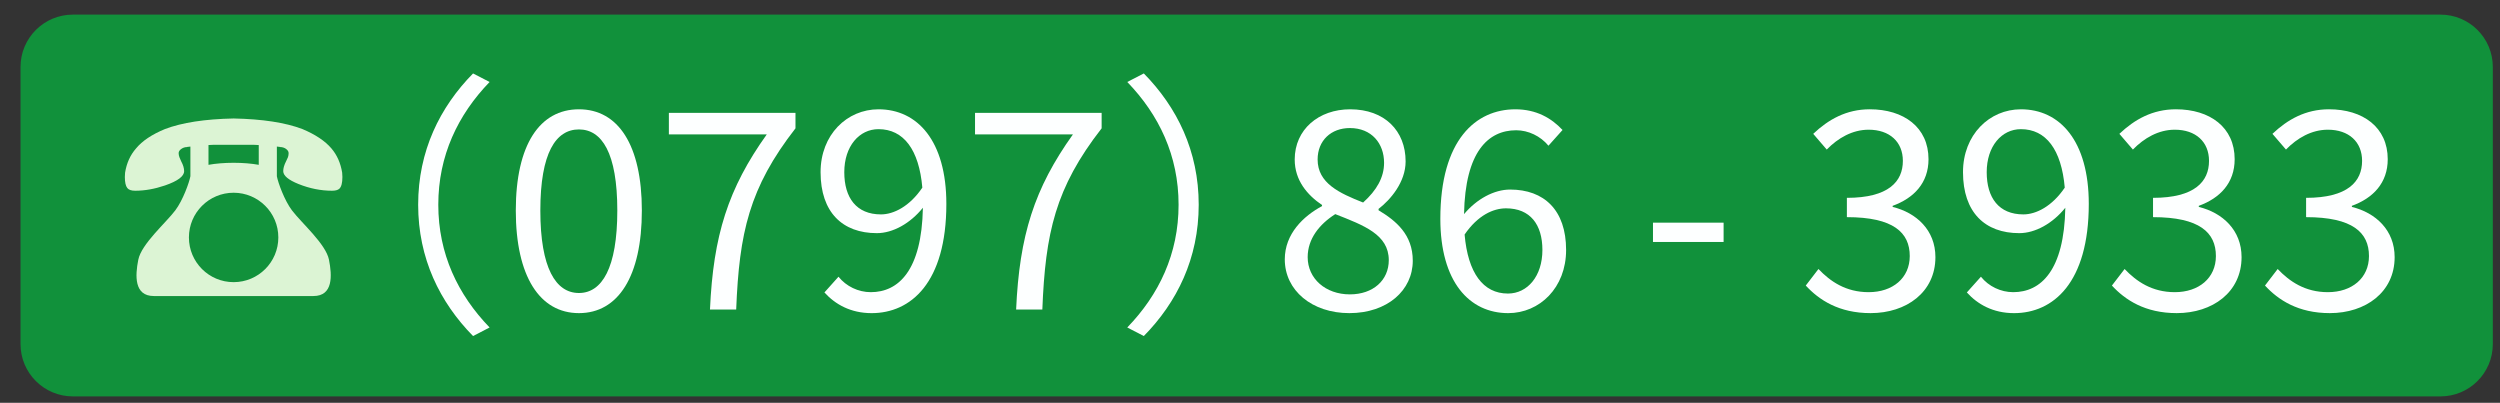 <?xml version="1.0" encoding="utf-8"?>
<!-- Generator: Adobe Illustrator 25.4.8, SVG Export Plug-In . SVG Version: 6.00 Build 0)  -->
<svg version="1.1" xmlns="http://www.w3.org/2000/svg" xmlns:xlink="http://www.w3.org/1999/xlink" x="0px" y="0px"
	 width="423.652px" height="68.261px" viewBox="0 0 423.652 68.261" style="enable-background:new 0 0 423.652 68.261;"
	 xml:space="preserve">
<rect x="0" y="0" width="423.652" height="68.261" fill="#333333" stroke="none"/>
<style type="text/css">
	.st0{display:none;}
	.st1{display:inline;}
	.st2{fill:#666564;}
	.st3{display:inline;fill:#93CDDF;}
	.st4{display:inline;fill:#3F5286;}
	.st5{fill:#FFFFFF;}
	.st6{fill:#353535;}
	.st7{fill:#070001;}
	.st8{fill:#F6D0D0;}
	.st9{fill:#040000;}
	.st10{fill:none;}
	.st11{fill:#81736B;}
	.st12{fill:#221714;}
	.st13{display:inline;fill:#3C5081;}
	.st14{fill:#3F5286;}
	.st15{fill:#93CDDF;}
	.st16{fill:#11913B;}
	.st17{fill:#FDFFFF;}
	.st18{fill:#DCF4D4;}
</style>
<g id="レイヤー_1" class="st0">
	<g class="st1">
		<g>
			<path class="st2" d="M-671.613,9.437h6.905v34.875c0,7.354,3.862,11.03,11.586,11.03c5.091,0,9.265-2.351,12.522-7.051
				c2.106-3.023,3.999-7.705,5.676-14.044l5.939,3.599c-1.989,7.041-4.379,12.308-7.168,15.799
				c-4.389,5.442-10.094,8.163-17.116,8.163c-7.334,0-12.503-2.263-15.507-6.788c-1.892-2.827-2.838-6.476-2.838-10.942
				L-671.613,9.437L-671.613,9.437z"/>
			<path class="st2" d="M-617.779,11.163h22.88l4.096,3.482c-1.931,6.769-3.531,11.859-4.798,15.272
				c4.856,0.819,9.333,2.146,13.429,3.979c0.234-2.516,0.351-4.983,0.351-7.402c0-1.287-0.04-2.798-0.117-4.534l6.408,0.673
				c-0.02,5.578-0.244,10.27-0.673,14.072c2.418,1.249,4.954,2.722,7.607,4.418l-2.516,6.232c-1.873-1.365-3.901-2.721-6.086-4.067
				c-1.502,5.794-3.901,10.299-7.197,13.518c-2.341,2.301-5.54,4.33-9.597,6.086l-3.657-4.916c4.779-2.048,8.31-4.661,10.591-7.841
				c1.794-2.535,3.121-5.852,3.979-9.947c-4.779-2.399-9.616-4.019-14.512-4.857c-3.179,8.7-6.369,15.293-9.567,19.778
				c-2.438,3.395-5.178,5.091-8.221,5.091c-2.945,0-5.228-1.404-6.846-4.213c-1.229-2.146-1.843-4.7-1.843-7.665
				c0-3.667,0.946-6.944,2.838-9.831c2.243-3.433,5.695-5.939,10.357-7.52c2.691-0.896,5.705-1.385,9.041-1.463
				c1.794-4.681,3.169-8.874,4.125-12.58h-20.071L-617.779,11.163L-617.779,11.163z M-603.94,35.097
				c-2.517,0.137-4.672,0.614-6.466,1.434c-2.809,1.248-4.876,3.159-6.203,5.734c-0.936,1.813-1.404,3.745-1.404,5.793
				c0,1.639,0.322,3.062,0.965,4.271c0.488,0.956,1.073,1.434,1.756,1.434C-612.562,53.763-608.778,47.541-603.94,35.097z"/>
			<path class="st2" d="M-534.95,8.296h6.583v8.689h17.086v5.501h-17.086v12.112c0.682,2.341,1.023,4.467,1.023,6.379
				c0,6.904-1.531,11.977-4.593,15.214c-3.316,3.511-8.338,5.958-15.067,7.344l-3.335-4.974c5.539-0.995,9.586-2.526,12.142-4.594
				c2.048-1.678,3.452-3.862,4.213-6.554c-2.087,2.282-4.584,3.423-7.49,3.423c-3.434,0-6.125-0.995-8.075-2.984
				c-2.205-2.242-3.306-5.296-3.306-9.157c0-3.395,1.072-6.251,3.218-8.573c2.301-2.496,5.344-3.744,9.128-3.744
				c2.028,0,3.881,0.487,5.559,1.463v-5.354h-28.877v-5.501h28.877V8.296z M-534.716,38.666v-1.083c0-1.15-0.273-2.194-0.819-3.13
				c-1.073-1.873-2.672-2.81-4.798-2.81c-1.131,0-2.175,0.322-3.13,0.966c-2.029,1.346-3.043,3.364-3.043,6.057
				c0,1.95,0.478,3.55,1.434,4.798c1.092,1.404,2.614,2.106,4.564,2.106c1.931,0,3.462-0.849,4.593-2.545
				C-535.116,41.796-534.716,40.344-534.716,38.666z M-520.321,15.845c-0.702-2.906-1.941-5.881-3.716-8.924l4.477-0.906
				c1.638,2.574,2.926,5.49,3.861,8.748L-520.321,15.845z M-512.363,15.494c-0.702-2.945-1.941-5.92-3.716-8.924l4.389-0.907
				c1.716,2.595,2.974,5.433,3.774,8.514L-512.363,15.494z"/>
			<path class="st2" d="M-480.97,16.752V6.98h6.524v9.772h22.47v40.727c0,2.302-0.624,3.91-1.872,4.827
				c-1.015,0.761-2.78,1.142-5.296,1.142c-4.312,0-7.87-0.107-10.68-0.322l-1.199-6.231c4.369,0.273,8.017,0.409,10.942,0.409
				c0.78,0,1.238-0.185,1.375-0.556c0.098-0.234,0.146-0.604,0.146-1.111V22.75h-15.916l-0.029,0.438
				c-0.098,1.58-0.293,3.199-0.585,4.856c5.793,4.74,10.961,10.085,15.506,16.033l-4.974,4.623c-3.238-4.7-7.305-9.587-12.2-14.658
				c-2.517,6.612-7.578,12.133-15.185,16.56l-3.862-5.149c4.545-2.613,7.899-5.402,10.064-8.367
				c2.848-3.901,4.418-8.68,4.711-14.336h-15.36v41.165h-6.583V16.752H-480.97z"/>
			<path class="st2" d="M-435.387,39.31c-2.067,5.286-4.642,9.987-7.724,14.103l-3.716-6.232
				c4.428-4.681,7.899-10.659,10.416-17.935c0.077-0.215,0.146-0.391,0.204-0.527h-9.859V23.16h10.679v-7.87
				c-2.945,0.468-5.461,0.819-7.548,1.053l-2.341-4.974c8.152-1.053,15.302-2.574,21.445-4.564l3.424,4.975
				c-2.536,0.761-5.491,1.531-8.865,2.311v9.07h8.982v5.559h-8.982v3.541c3.335,2.146,6.407,4.545,9.216,7.197l-3.511,5.208
				c-1.755-1.95-3.657-3.931-5.705-5.939v25.19h-6.115V39.31L-435.387,39.31z M-396.737,40.246l7.256-1.317l0.469,5.793
				l-7.725,1.463v17.73h-6.466v-16.53l-19.047,3.599l-1.023-5.939l20.07-3.628V6.979h6.466V40.246z M-410.342,38.666
				c-2.926-3.237-6.202-6.251-9.831-9.041l3.774-4.359c3.433,2.302,6.856,5.218,10.27,8.748L-410.342,38.666z M-409.318,25.061
				c-2.634-3.101-6.008-6.173-10.124-9.216l3.95-4.447c3.939,2.595,7.441,5.53,10.504,8.807L-409.318,25.061z"/>
			<path class="st2" d="M-343.254,16.079l4.564,3.774c-2.204,12.327-6.252,21.748-12.142,28.263
				c-5.364,5.93-13.439,10.513-24.226,13.751l-3.657-5.939c9.889-2.496,17.418-6.534,22.587-12.112
				c5.013-5.384,8.367-12.63,10.064-21.738h-19.72c-4.096,6.202-8.904,11.157-14.424,14.862l-4.799-4.856
				c4.486-2.887,8.144-6.027,10.972-9.421c3.199-3.862,5.695-8.515,7.49-13.956l6.349,1.726c-0.702,2.049-1.463,3.931-2.281,5.647
				h19.223L-343.254,16.079L-343.254,16.079z"/>
			<path class="st2" d="M-327.718,9.437h6.817v32.008h-6.817V9.437z M-297.67,8.823h6.816v20.919c0,7.354-0.595,12.825-1.784,16.414
				c-0.995,3.062-2.351,5.5-4.067,7.313c-3.569,3.844-9.304,6.681-17.203,8.515l-3.364-5.998c8.641-1.756,14.18-4.671,16.618-8.748
				c1.54-2.594,2.467-5.871,2.779-9.831c0.137-1.833,0.205-4.368,0.205-7.606V8.823z"/>
			<path class="st2" d="M-280.672,50.018h52.138v6.35h-52.138L-280.672,50.018L-280.672,50.018z M-274.733,16.518h40.259v6.291
				h-40.259L-274.733,16.518L-274.733,16.518z"/>
			<path class="st2" d="M-217.212,40.655c-1.404-6.008-3.306-11.557-5.705-16.647l5.56-2.721c2.477,5.071,4.495,10.767,6.056,17.086
				L-217.212,40.655z M-212.735,56.221c6.515-1.736,11.488-4.077,14.922-7.022c3.433-2.944,6.046-7.197,7.841-12.756
				c1.404-4.408,2.429-10.074,3.072-16.999l6.231,1.844c-1.17,9.147-2.799,16.16-4.886,21.036c-2.536,5.969-6.34,10.572-11.41,13.81
				c-3.219,2.067-7.335,3.9-12.347,5.5L-212.735,56.221z M-203.636,38.022c-1.093-4.779-2.887-10.309-5.384-16.59l5.764-2.398
				c2.243,4.935,4.115,10.522,5.618,16.765L-203.636,38.022z"/>
			<path class="st2" d="M-131.136,16.079l4.564,3.774c-2.204,12.327-6.252,21.748-12.142,28.263
				c-5.364,5.93-13.439,10.513-24.226,13.751l-3.657-5.939c9.889-2.496,17.418-6.534,22.587-12.112
				c5.013-5.384,8.367-12.63,10.064-21.738h-19.72c-4.096,6.202-8.904,11.157-14.424,14.862l-4.799-4.856
				c4.486-2.887,8.144-6.027,10.972-9.421c3.199-3.862,5.695-8.515,7.49-13.956l6.349,1.726c-0.702,2.049-1.463,3.931-2.281,5.647
				h19.223V16.079z"/>
		</g>
	</g>
	<circle class="st3" cx="-730.014" cy="34.658" r="36.624"/>
	<path class="st4" d="M-729.981,72.664c-20.936,0-37.969-17.033-37.969-37.968c0-20.936,17.033-37.968,37.969-37.968
		s37.969,17.032,37.969,37.968S-709.045,72.664-729.981,72.664z M-729.981-0.584c-19.453,0-35.279,15.826-35.279,35.279
		s15.826,35.28,35.279,35.28s35.279-15.826,35.279-35.28S-710.528-0.584-729.981-0.584z"/>
	<g class="st1">
		<g>
			<path class="st5" d="M-735.126,68.346c9.329,1.732,21.964-2.553,28.14-8.812c-3.106-3.346-8.659-9.758-9.004-10.673
				c-1.515-4.015-2.651-16.286-1.818-16.741c2.66-1.451,8.834-5.887,9.696-6.893c0.909-1.061,2.5-3.106,2.5-3.106l-0.53-5.606
				c-0.059-0.019-0.206-0.065-0.426-0.133c-0.237-0.072-0.558-0.169-0.945-0.286c-3.448-1.037-12.091-3.596-12.34-3.596
				c-0.303,0-1.439-1.591-3.333-2.651c-1.24-0.694-3.97-1.516-6.305-1.938c-0.314-0.501-0.68-0.947-1.098-1.232
				c-1.579-1.075-3.872-2.076-5.308-0.231c-0.67,0.861-0.977,1.596-0.931,2.392c-1.577,0.595-3.133,1.328-4.033,2.002
				c-0.949-0.615-2.292-1.329-3.386-1.294c-1.909,0.06-4.352,0.599-4.429,2.936c-0.066,2.019,0.612,2.964,2.719,3.802
				c-0.231,0.412-0.426,0.84-0.56,1.291c-0.833,2.803-2.348,9.62-3.106,11.514c-0.591,1.478-5.692,14.704-9.644,23.187
				C-752.084,61.311-747.492,66.05-735.126,68.346z"/>
		</g>
		<g>
			<path class="st6" d="M-706.797,59.98c-5.887-6.347-9.323-10.269-9.596-10.992c-0.822-2.179-1.475-6.493-1.813-9.803
				c-0.706-6.936-0.046-7.296,0.171-7.414c2.624-1.431,8.78-5.863,9.587-6.805c0.766-0.894,2.039-2.516,2.394-2.971l-0.492-5.197
				c-0.052-0.016-0.112-0.034-0.178-0.055c-0.236-0.072-0.557-0.169-0.943-0.285c-4.006-1.205-11.704-3.477-12.26-3.581
				c-0.259-0.016-0.479-0.231-0.941-0.682c-0.565-0.552-1.42-1.385-2.549-2.018c-1.166-0.653-3.825-1.468-6.185-1.895
				c-0.107-0.019-0.201-0.083-0.259-0.175c-0.324-0.516-0.656-0.892-0.988-1.118c-1.5-1.02-3.547-1.904-4.785-0.313
				c-0.635,0.815-0.889,1.453-0.85,2.132c0.01,0.169-0.091,0.325-0.25,0.385c-1.709,0.645-3.145,1.356-3.938,1.95
				c-0.13,0.097-0.307,0.103-0.443,0.015c-0.893-0.58-2.173-1.261-3.163-1.232c-1.813,0.057-3.988,0.547-4.054,2.561
				c-0.06,1.85,0.518,2.651,2.475,3.43c0.104,0.041,0.184,0.125,0.222,0.23c0.037,0.105,0.027,0.221-0.027,0.319
				c-0.238,0.424-0.41,0.821-0.526,1.212c-0.335,1.127-0.778,2.897-1.248,4.771c-0.693,2.766-1.409,5.626-1.87,6.777
				c-0.071,0.178-0.215,0.545-0.421,1.069c-1.537,3.922-5.701,14.945-9.173,22.428l-0.484-0.817
				c3.47-7.448,7.388-17.944,8.936-21.894c0.206-0.526,0.351-0.896,0.423-1.074c0.441-1.103,1.151-3.937,1.837-6.677
				c0.471-1.882,0.917-3.66,1.257-4.803c0.097-0.325,0.226-0.651,0.392-0.987c-1.954-0.869-2.633-1.958-2.566-4.008
				c0.067-2.039,1.772-3.215,4.803-3.31c1.112-0.033,2.415,0.611,3.386,1.215c0.83-0.569,2.134-1.211,3.656-1.801
				c0.027-0.766,0.348-1.508,1.015-2.365c1.254-1.61,3.324-1.557,5.831,0.149c0.387,0.263,0.761,0.667,1.115,1.201
				c2.426,0.454,5.036,1.266,6.259,1.951c1.219,0.682,2.117,1.559,2.712,2.139c0.204,0.199,0.435,0.424,0.522,0.477
				c1.177,0.245,12.245,3.564,12.361,3.599c0.387,0.116,0.709,0.214,0.946,0.286c0.226,0.069,0.376,0.116,0.436,0.136
				c0.145,0.049,0.248,0.178,0.263,0.331l0.53,5.606c0.009,0.098-0.019,0.196-0.08,0.274c-0.016,0.021-1.607,2.065-2.511,3.12
				c-0.927,1.081-7.163,5.525-9.747,6.95c-0.492,1.084,0.377,12.158,1.938,16.295c0.176,0.466,2.732,3.514,9.379,10.674
				L-706.797,59.98z M-719.794,12.123L-719.794,12.123L-719.794,12.123z M-719.893,12.104c0.014,0,0.042,0.004,0.083,0.013
				C-719.827,12.111-719.855,12.104-719.893,12.104z"/>
		</g>
		<g>
			<g>
				<path class="st7" d="M-719.072,11.32c-0.182-0.045-3.322-0.604-5.856,0.316c-0.662,0.215-4.212,1.534-4.24,1.597
					s-0.034,0.218-0.034,0.218s0.027,0.839,0.075,0.915c0.048,0.076,0.146,0.128,0.146,0.128s0.498,0.105,0.672,0.465
					c0.173,0.359,0.873,3.387,1.506,3.787c0.469,0.443,1.311,1.494,4.483,0.208c0.822-0.276,2.169-1.009,2.893-2.576
					c0.164-0.439,0.651-1.842,0.798-2.971c0.087-0.389,0.143-0.994,0.505-1.096l0.511-0.192l-0.063-1.234
					C-717.676,10.882-718.89,11.365-719.072,11.32z"/>
				<path class="st5" d="M-720.096,12.402c0,0-0.503-0.686-3.673,0.037c-0.433,0.131-2.814,0.618-2.989,2.353
					c-0.022,0.406,0.105,3.116,1.313,3.397c0.59,0.438,3.225,0.25,4.742-1.399c0.209-0.286,0.846-1.028,1.042-2.579
					c0,0,0.257-0.938-0.184-1.545L-720.096,12.402z"/>
			</g>
		</g>
		<path class="st8" d="M-743.125,14.714c0,0.511-0.631,0.446-1.42-0.154c-0.801-0.609-1.458-1.535-1.458-2.06
			s0.658-0.439,1.458,0.183C-743.757,13.297-743.125,14.202-743.125,14.714z"/>
		<path class="st9" d="M-711.009,18.053c0,0,1.288,1.666,1.666,1.969c0.379,0.303,1.742,0.152,1.742,0.152l1.666-1.212l-0.227-2.46
			l-1.818-0.542L-711.009,18.053z"/>
		<g>
			<path class="st7" d="M-717.17,41.483c0.288,0.313,0.552,0.854,0.755,1.525c0.352,1.17,0.024,2.031-0.05,2.475
				c-0.065,0.394-1.172,4.033-2.177,7.252c-2.516-0.13-4.67,1.794-4.816,4.314c-0.147,2.529,1.784,4.699,4.313,4.847
				s4.699-1.784,4.847-4.313c0.101-1.729-0.771-3.289-2.14-4.151c1.354-4.378,2.287-7.819,2.325-7.989
				c0.07-0.319,0.225-1.404-0.153-2.92c-0.66-2.649-3.194-4.283-3.258-4.295C-717.524,38.394-717.254,40.895-717.17,41.483z
				 M-719.1,61.129c-2.103-0.122-3.713-1.933-3.591-4.035c0.118-2.027,1.805-3.592,3.81-3.593c-0.068,0.215-0.134,0.428-0.2,0.635
				l-0.041-0.004c-1.27,0.091-2.423,0.93-2.847,2.212c-0.561,1.695,0.361,3.531,2.057,4.092c1.695,0.561,3.531-0.361,4.092-2.057
				c0.432-1.306-0.016-2.694-1.019-3.52l-0.037-0.023c0.068-0.214,0.134-0.426,0.2-0.636c1.04,0.737,1.692,1.974,1.612,3.338
				C-715.187,59.64-716.997,61.251-719.1,61.129z"/>
			<g>
				<path class="st10" d="M-720.951,56.681c-0.375,1.134,0.242,2.362,1.376,2.737c1.134,0.375,2.362-0.242,2.737-1.376
					c0.375-1.134-0.242-2.362-1.376-2.737C-719.348,54.93-720.576,55.547-720.951,56.681z"/>
				<path class="st5" d="M-716.838,58.043c-0.375,1.134-1.603,1.751-2.737,1.376c-1.134-0.375-1.751-1.603-1.376-2.737
					s1.603-1.751,2.737-1.376C-717.08,55.681-716.463,56.909-716.838,58.043z"/>
			</g>
		</g>
		<g>
			<g>
				<g>
					<path class="st11" d="M-735.753,64.213c-0.032,0.023-0.061,0.047-0.087,0.073c-0.305,0.305-0.6,0.6-0.881,0.885
						c-0.1,0.102-0.16,0.32-0.136,0.379c0.113,0.249,0.379,0.417,0.709,0.44c0.061,0.003,0.198-0.042,0.328-0.135l0,0
						c0.058-0.041,0.096-0.079,0.112-0.101c0.229-0.312,0.468-0.642,0.715-0.985c0.16-0.221,0.148-0.54-0.023-0.658
						C-735.196,64.003-735.525,64.049-735.753,64.213z"/>
					<path class="st12" d="M-734.646,63.542c-0.157-0.095-0.346-0.144-0.546-0.151c-0.321-0.011-0.67,0.089-0.954,0.292
						c-0.064,0.046-0.123,0.096-0.176,0.149c-0.306,0.306-0.602,0.603-0.885,0.89c-0.251,0.256-0.43,0.748-0.279,1.105
						c0.215,0.475,0.688,0.783,1.271,0.825c0.347,0.019,0.667-0.181,0.788-0.267l0,0c0.111-0.079,0.204-0.168,0.27-0.257
						c0.231-0.315,0.471-0.646,0.719-0.991c0.269-0.372,0.308-0.84,0.14-1.199c-0.07-0.149-0.175-0.28-0.315-0.376L-734.646,63.542z
						 M-734.993,64.77c-0.247,0.343-0.486,0.673-0.715,0.985c-0.016,0.022-0.054,0.06-0.112,0.101l0,0
						c-0.13,0.093-0.267,0.138-0.328,0.135c-0.33-0.024-0.596-0.191-0.709-0.44c-0.025-0.059,0.036-0.277,0.136-0.379
						c0.281-0.285,0.576-0.58,0.881-0.885c0.026-0.026,0.055-0.05,0.087-0.073c0.229-0.163,0.557-0.21,0.737-0.101
						C-734.844,64.229-734.833,64.549-734.993,64.77z"/>
					<path class="st11" d="M-730.429,60.675c-0.362,0.175-0.739,0.359-1.127,0.55c-0.034,0.016-0.066,0.036-0.098,0.059
						c-0.229,0.163-0.375,0.456-0.326,0.653c0.063,0.201,0.369,0.31,0.631,0.229c0.409-0.126,0.802-0.247,1.176-0.366
						c0.025-0.008,0.074-0.032,0.131-0.073c0.13-0.093,0.216-0.207,0.233-0.271c0.077-0.31-0.003-0.61-0.217-0.798
						C-730.069,60.623-730.299,60.612-730.429,60.675z"/>
					<path class="st12" d="M-729.564,60.155c-0.293-0.245-0.826-0.229-1.151-0.073c-0.364,0.176-0.743,0.361-1.133,0.553
						c-0.068,0.033-0.135,0.074-0.199,0.119c-0.284,0.203-0.488,0.498-0.576,0.802c-0.055,0.189-0.065,0.381-0.022,0.557
						c0.003,0.014,0.007,0.027,0.011,0.041c0.05,0.158,0.143,0.295,0.265,0.405c0.295,0.267,0.761,0.375,1.205,0.238
						c0.411-0.126,0.806-0.248,1.183-0.368c0.106-0.034,0.22-0.094,0.331-0.173c0.121-0.087,0.413-0.324,0.503-0.66
						C-729.01,61.045-729.163,60.508-729.564,60.155z M-729.809,61.456c-0.017,0.064-0.103,0.178-0.233,0.271
						c-0.058,0.041-0.106,0.065-0.131,0.073c-0.374,0.118-0.767,0.24-1.176,0.366c-0.262,0.081-0.568-0.028-0.631-0.229
						c-0.049-0.197,0.098-0.49,0.326-0.653c0.032-0.023,0.065-0.042,0.098-0.059c0.389-0.191,0.766-0.376,1.127-0.55
						c0.13-0.063,0.361-0.052,0.404-0.016C-729.812,60.846-729.732,61.147-729.809,61.456z"/>
				</g>
				<g>
					<path class="st11" d="M-732.634,62.154c-0.004-0.014-0.008-0.028-0.011-0.041c-0.043-0.176-0.033-0.368,0.022-0.557
						c-0.076,0.014-0.15,0.028-0.223,0.041c-0.185,0.034-0.358,0.067-0.527,0.093c0.138-0.915-0.001-2.09-0.587-4.068
						c-0.764-2.582-2.4-7.387-4.954-11.371c-0.194,0.332-0.537,0.541-0.914,0.568c2.489,3.881,4.091,8.59,4.84,11.122
						c0.581,1.964,0.685,3.006,0.529,3.788c-0.806-0.095-1.784-0.512-3.508-1.659c-2.203-1.466-6.216-4.372-9.202-7.849
						c-0.091,0.191-0.234,0.36-0.427,0.481c-0.138,0.086-0.286,0.137-0.437,0.16c3.069,3.586,7.187,6.57,9.442,8.071
						c1.736,1.156,2.832,1.646,3.761,1.799c-0.077,0.15-0.162,0.302-0.252,0.464c-0.036,0.064-0.072,0.129-0.109,0.196
						c0.2,0.007,0.389,0.056,0.546,0.151l0.032,0.02c0.14,0.096,0.245,0.227,0.315,0.376c0.051-0.094,0.102-0.186,0.151-0.274
						c0.175-0.314,0.33-0.604,0.458-0.898c0.324-0.029,0.653-0.084,1.01-0.151c0.1-0.019,0.204-0.038,0.31-0.057
						C-732.491,62.449-732.584,62.313-732.634,62.154z"/>
				</g>
			</g>
			<path class="st7" d="M-741.008,42.805c-2.48-2.096-4.98-2.683-7.155-1.717c-1.48-1.945-2.988-4.005-3.24-4.487
				c-0.082-0.271-0.186-0.459-0.272-0.612c-0.126-0.226-0.299-0.536-0.463-1.814c-0.164-1.274,0.525-2.207,1.038-2.493l0.995-2.531
				c-1.048-0.065-2.348,0.541-2.802,0.941c-0.245,0.217-1.866,1.671-1.517,4.378c0.204,1.587,0.465,2.155,0.736,2.642
				c0.062,0.112,0.072,0.132,0.081,0.165c0.056,0.208,0.201,0.743,3.57,5.157c-3.088,3.481,0.675,9.616,0.85,9.896
				c0.243,0.39,0.681,0.584,1.109,0.535c0.165-0.019,0.327-0.074,0.477-0.167c0.54-0.336,0.705-1.046,0.37-1.587
				c-0.035-0.056-3.385-5.633-0.583-7.586c0.748-0.522,1.545-0.69,2.433-0.513c2.115,0.421,4.065,2.654,4.423,3.146
				c0.201,0.315,0.455,0.576,0.837,0.646c0.514,0.094,1.03-0.17,1.253-0.642C-738.698,45.803-738.345,45.056-741.008,42.805z"/>
		</g>
		<g>
			<path class="st7" d="M-712.003,8.311c0,0-0.014-0.12-0.029-0.158c-0.015-0.039-1.584,0.129-1.897,0.189
				c-1.284,0.158-3.004,2.103-3.104,2.228c-0.1,0.126-0.506,0.243-0.506,0.243l-0.138,0.069l0.063,1.234l0.224-0.081
				c0.222-0.081,0.317,0.261,0.405,0.586c0.02,0.101,0.04,0.191,0.063,0.293c0.135,0.039,0.38,0.11,0.687,0.199
				c-0.039-0.216-0.165-1.017-0.01-1.656h0.001c0,0,0.313-1.331,1.909-1.738c0.204-0.052,1.194-0.465,1.392,0.822
				c0.038,0.306,0.186,2.501-0.276,3.231c-0.022,0.063-0.05,0.126-0.087,0.2c0.213,0.063,0.391,0.114,0.516,0.153
				c0.114-0.277,0.174-0.52,0.225-0.703c0.227-0.592,0.281-3.266,0.323-3.614c0.042-0.347,0.229-0.607,0.229-0.607
				s0.034-0.075,0.047-0.151C-711.952,8.974-712.003,8.311-712.003,8.311z"/>
			<path class="st5" d="M-713.219,13.772c0.462-0.731,0.314-2.926,0.276-3.231c-0.197-1.287-1.188-0.874-1.392-0.822
				c-1.597,0.408-1.909,1.738-1.909,1.738h-0.001c-0.156,0.638-0.029,1.44,0.01,1.656c0.833,0.243,2.129,0.621,2.929,0.859
				C-713.269,13.898-713.241,13.835-713.219,13.772z"/>
			<path class="st7" d="M-716.235,13.113c-0.307-0.089-0.552-0.16-0.687-0.199c0,0,0,0,0,0.001L-716.235,13.113
				C-716.235,13.112-716.235,13.114-716.235,13.113z"/>
			<path class="st7" d="M-713.306,13.972l0.516,0.153c0.001-0.001-0.001,0.001,0,0C-712.915,14.086-713.093,14.035-713.306,13.972
				C-713.307,13.974-713.305,13.97-713.306,13.972z"/>
		</g>
	</g>
	<path class="st13" d="M-729.981,69.141c-18.993,0-34.445-15.452-34.445-34.445S-748.974,0.25-729.981,0.25
		s34.445,15.452,34.445,34.445S-710.988,69.141-729.981,69.141z M-729.981,1.019c-18.57,0-33.677,15.107-33.677,33.677
		s15.107,33.677,33.677,33.677s33.677-15.107,33.677-33.677S-711.411,1.019-729.981,1.019z"/>
	<path class="st3" d="M407.652,65.609H17.13c-7.564,0-13.696-6.132-13.696-13.696V17.479c0-7.564,6.132-13.696,13.696-13.696
		h390.522c7.564,0,13.696,6.132,13.696,13.696v34.435C421.348,59.477,415.216,65.609,407.652,65.609z"/>
	<g class="st1">
		<path class="st14" d="M108.186,35.207c0,9.373-3.739,17.171-13.135,17.171c-8.794,0-13.132-7.449-13.132-16.858
			c0-9.413,4.399-16.888,13.228-16.888C103.853,18.632,108.186,26.143,108.186,35.207z M87.467,35.478
			c0,5.838,1.846,12.472,7.628,12.472c5.962,0,7.567-6.114,7.567-12.721c0-5.77-1.632-12.189-7.493-12.189
			C89.644,23.039,87.467,28.359,87.467,35.478z"/>
		<path class="st14" d="M135.551,19.304v4.259c-5.923,7.536-11.103,18.198-13.259,28.143h-5.83
			c1.776-9.666,7.804-21.3,13.358-27.925h-18.346v-4.477L135.551,19.304z"/>
		<path class="st14" d="M144.892,44.039c0.912,2.375,2.675,4.111,6.402,4.111c6.293,0,7.453-6.472,7.75-12.032
			c-1.566,2.374-4.307,3.945-8.588,3.945c-7.253,0-11.386-4.451-11.386-10.228c0-6.394,4.669-11.15,12.306-11.15
			c8.37,0,13.019,5.351,13.019,15.344c0,9.37-2.851,18.298-13.18,18.298c-7.842,0-10.879-4.552-11.708-8.288H144.892z
			 M144.59,29.516c0,3.85,2.602,6.35,6.926,6.35c4.281,0,6.9-2.378,6.9-5.756c0-2.963-1.567-7.14-7.14-7.14
			C146.808,22.97,144.59,25.92,144.59,29.516z"/>
		<path class="st14" d="M188.927,26.636c-0.738-1.942-2.388-3.811-6.062-3.811c-5.678,0-7.633,4.923-7.847,11.243
			c1.624-2.335,4.447-4.348,9.169-4.348c6.655,0,11.133,4.242,11.133,10.644c0,7.541-5.354,11.987-12.646,11.987
			c-8.17,0-13.105-5.66-13.105-16.465c0-8.339,3.247-17.255,13.567-17.255c7.302,0,10.443,4.298,11.041,8.003h-5.25V26.636z
			 M189.864,40.749c0-3.88-2.217-6.786-7.017-6.786c-4.849,0-7.394,3.141-7.394,6.406c0,2.3,1.462,7.659,7.267,7.659
			C187.216,48.028,189.864,45.182,189.864,40.749z"/>
		<path class="st14" d="M215.548,37.139v4.569h-15.496v-4.569H215.548z"/>
		<path class="st14" d="M220.394,51.707v-0.258c0-5.664,3.282-10.421,11.106-15.229c5.817-3.557,7.424-4.713,7.424-7.956
			c0-2.614-1.663-5.299-6.232-5.299c-3.937,0-6.123,2.248-6.795,6.285h-5.224c0.48-6.184,4.958-10.618,12.176-10.618
			c7.458,0,11.486,4.337,11.486,9.583c0,5.337-2.798,7.37-8.964,11.049c-4.569,2.744-7.707,5.324-8.589,8.017h18.953l-0.746,4.425
			L220.394,51.707L220.394,51.707z"/>
		<path class="st14" d="M255.147,44.039c0.912,2.375,2.675,4.111,6.402,4.111c6.293,0,7.453-6.472,7.75-12.032
			c-1.566,2.374-4.307,3.945-8.588,3.945c-7.253,0-11.386-4.451-11.386-10.228c0-6.394,4.669-11.15,12.306-11.15
			c8.37,0,13.019,5.351,13.019,15.344c0,9.37-2.851,18.298-13.18,18.298c-7.842,0-10.879-4.552-11.708-8.288H255.147z
			 M254.846,29.516c0,3.85,2.602,6.35,6.926,6.35c4.281,0,6.9-2.378,6.9-5.756c0-2.963-1.567-7.14-7.14-7.14
			C257.063,22.97,254.846,25.92,254.846,29.516z"/>
		<path class="st14" d="M295.42,37.139v4.569h-15.496v-4.569H295.42z"/>
		<path class="st14" d="M301.152,27.552c0.576-3.792,3.604-8.919,11.996-8.919c8.013,0,11.451,4.325,11.451,8.797
			c0,4.329-3.051,6.045-4.87,6.577v0.096c2.365,0.633,6.249,2.797,6.249,8.121c0,5.948-4.587,10.155-12.791,10.155
			c-8.4,0-12.066-4.626-12.887-9.57h5.407c0.789,3.13,3.343,5.242,7.725,5.242c3.967,0,6.995-1.816,6.995-5.983
			c0-3.501-2.383-5.539-7.274-5.539h-2.579v-4.411h2.046c4.893,0,6.429-1.628,6.429-4.421c0-2.522-1.754-4.774-6.058-4.774
			c-4.299,0-5.927,2.173-6.555,4.63h-5.284V27.552z"/>
		<path class="st14" d="M337.523,51.707V25.758c-1.824,1.223-5.63,2.488-7.205,2.671v-4.128c3.753-1.021,6.912-3.269,8.505-4.997
			h3.989v32.402L337.523,51.707L337.523,51.707z"/>
		<path class="st14" d="M376.265,35.207c0,9.373-3.739,17.171-13.135,17.171c-8.794,0-13.132-7.449-13.132-16.858
			c0-9.413,4.399-16.888,13.228-16.888C371.932,18.632,376.265,26.143,376.265,35.207z M355.545,35.478
			c0,5.838,1.846,12.472,7.628,12.472c5.962,0,7.567-6.114,7.567-12.721c0-5.77-1.632-12.189-7.493-12.189
			C357.723,23.039,355.545,28.359,355.545,35.478z"/>
		<path class="st14" d="M407.704,35.207c0,9.373-3.739,17.171-13.135,17.171c-8.794,0-13.132-7.449-13.132-16.858
			c0-9.413,4.399-16.888,13.228-16.888C403.371,18.632,407.704,26.143,407.704,35.207z M386.984,35.478
			c0,5.838,1.846,12.472,7.628,12.472c5.962,0,7.567-6.114,7.567-12.721c0-5.77-1.632-12.189-7.493-12.189
			C389.162,23.039,386.984,28.359,386.984,35.478z"/>
	</g>
	<g>
		<g class="st1">
			<path class="st14" d="M61.627,54.034c0,2.12-1.735,3.855-3.855,3.855H22.785c-2.12,0-3.855-1.735-3.855-3.855V20.78
				c0-2.12,1.735-3.855,3.855-3.855h34.987c2.12,0,3.855,1.735,3.855,3.855V54.034z"/>
		</g>
		<g class="st1">
			<path class="st15" d="M25.651,52.97c-1.657,0-3.005-1.348-3.005-3.004V15.661c0-1.657,1.348-3.005,3.005-3.005h5.263
				c1.657,0,3.005,1.348,3.005,3.005v34.306c0,1.656-1.348,3.004-3.005,3.004L25.651,52.97L25.651,52.97z"/>
			<g>
				<path class="st14" d="M30.914,13.475c1.202,0,2.185,0.983,2.185,2.185v34.305c0,1.202-0.983,2.185-2.185,2.185h-5.263
					c-1.202,0-2.185-0.983-2.185-2.185V15.661c0-1.202,0.983-2.185,2.185-2.185h5.263 M30.914,11.836h-5.263
					c-2.109,0-3.824,1.716-3.824,3.824v34.305c0,2.109,1.716,3.824,3.824,3.824h5.263c2.109,0,3.824-1.716,3.824-3.824V15.661
					C34.738,13.552,33.023,11.836,30.914,11.836L30.914,11.836z"/>
			</g>
		</g>
		<g class="st1">
			<path class="st15" d="M56.322,29.07c0,0.601-0.492,1.093-1.093,1.093H40.095c-0.601,0-1.093-0.492-1.093-1.093v-7.177
				c0-0.601,0.492-1.093,1.093-1.093h15.134c0.601,0,1.093,0.492,1.093,1.093V29.07z"/>
		</g>
		<path class="st3" d="M43.384,35.004c0,1.21-0.981,2.191-2.191,2.191s-2.191-0.981-2.191-2.191c0-1.21,0.981-2.191,2.191-2.191
			S43.384,33.794,43.384,35.004z"/>
		<path class="st3" d="M49.853,35.004c0,1.21-0.981,2.191-2.191,2.191s-2.191-0.981-2.191-2.191c0-1.21,0.981-2.191,2.191-2.191
			S49.853,33.794,49.853,35.004z"/>
		<path class="st3" d="M56.322,35.004c0,1.21-0.981,2.191-2.191,2.191c-1.21,0-2.191-0.981-2.191-2.191
			c0-1.21,0.981-2.191,2.191-2.191C55.341,32.813,56.322,33.794,56.322,35.004z"/>
		<path class="st3" d="M43.384,42.037c0,1.21-0.981,2.191-2.191,2.191s-2.191-0.981-2.191-2.191c0-1.21,0.981-2.191,2.191-2.191
			S43.384,40.827,43.384,42.037z"/>
		<path class="st3" d="M49.853,42.037c0,1.21-0.981,2.191-2.191,2.191s-2.191-0.981-2.191-2.191c0-1.21,0.981-2.191,2.191-2.191
			S49.853,40.827,49.853,42.037z"/>
		<path class="st3" d="M56.322,42.037c0,1.21-0.981,2.191-2.191,2.191c-1.21,0-2.191-0.981-2.191-2.191
			c0-1.21,0.981-2.191,2.191-2.191C55.341,39.846,56.322,40.827,56.322,42.037z"/>
		<path class="st3" d="M43.384,49.07c0,1.21-0.981,2.191-2.191,2.191s-2.191-0.981-2.191-2.191c0-1.21,0.981-2.191,2.191-2.191
			S43.384,47.86,43.384,49.07z"/>
		<circle class="st3" cx="47.662" cy="49.07" r="2.191"/>
		<path class="st3" d="M56.322,49.07c0,1.21-0.981,2.191-2.191,2.191c-1.21,0-2.191-0.981-2.191-2.191
			c0-1.21,0.981-2.191,2.191-2.191C55.341,46.879,56.322,47.86,56.322,49.07z"/>
	</g>
	<g class="st1">
		
			<ellipse transform="matrix(0.035 -0.999 0.999 0.035 4.369 73.232)" class="st14" cx="40.124" cy="34.352" rx="22.999" ry="22.998"/>
		<path class="st15" d="M50.836,43.154c-0.818-1.32-1.735-2.406-2.781-2.955s-2.21-0.569-3.499,0.23
			c-0.934,0.578-1.802,1.509-2.456,2.583c-2.487-1.002-4.64-3.061-6.318-5.746c-1.71-2.736-2.617-5.631-2.38-8.35
			c1.243-0.11,2.451-0.471,3.378-1.045c1.289-0.798,1.79-1.849,1.765-3.03c-0.026-1.181-0.589-2.486-1.406-3.806
			c-0.818-1.32-1.735-2.406-2.781-2.955s-2.21-0.569-3.499,0.23c-1.289,0.798-2.459,2.263-3.102,3.859
			c-0.176,0.437-0.311,0.884-0.4,1.33c-0.214,0.626-0.374,1.292-0.467,2.008c-0.567,4.342,0.369,9.087,3.965,14.841
			s7.45,8.675,11.601,10.069c0.721,0.242,1.425,0.394,2.115,0.472c0.348,0.078,0.708,0.132,1.073,0.161
			c1.715,0.135,3.548-0.26,4.837-1.058s1.79-1.849,1.765-3.03C52.216,45.779,51.653,44.474,50.836,43.154z"/>
	</g>
</g>
<g id="レイヤー_2">
	<path class="st16" d="M413.565,67.174H12.348c-4.899,0-8.87-3.971-8.87-8.87V11.348c0-4.899,3.971-8.87,8.87-8.87h401.217
		c4.899,0,8.87,3.971,8.87,8.87v46.957C422.435,63.203,418.464,67.174,413.565,67.174z"/>
	<g>
		<path class="st17" d="M80.164,12.446l2.805,1.447c-5.376,5.563-8.695,12.484-8.695,20.801c0,8.321,3.318,15.238,8.695,20.801
			l-2.805,1.451c-5.61-5.703-9.302-13.137-9.302-22.252S74.554,18.149,80.164,12.446z"/>
		<path class="st17" d="M87.408,35.678c0-11.173,4.065-17.156,10.702-17.156c6.641,0,10.659,6.03,10.659,17.156
			c0,11.169-4.019,17.385-10.659,17.385C91.473,53.063,87.408,46.847,87.408,35.678z M104.61,35.678
			c0-9.772-2.618-13.744-6.501-13.744c-3.925,0-6.543,3.972-6.543,13.744c0,9.768,2.618,13.974,6.543,13.974
			C101.992,49.652,104.61,45.446,104.61,35.678z"/>
		<path class="st17" d="M129.94,22.774h-16.592v-3.645h21.455v2.618c-7.854,10.095-9.535,17.716-10.048,30.709h-4.443
			C120.871,39.883,123.396,31.936,129.94,22.774z"/>
		<path class="st17" d="M139.708,49.558l2.385-2.665c1.307,1.638,3.365,2.618,5.47,2.618c4.672,0,8.644-3.645,8.831-14.304
			c-2.147,2.665-5.092,4.303-7.804,4.303c-5.796,0-9.535-3.505-9.535-10.332c0-6.357,4.485-10.655,9.815-10.655
			c6.59,0,11.5,5.33,11.5,16.032c0,13.371-6.03,18.51-12.667,18.51C144.147,53.063,141.532,51.57,139.708,49.558z M149.29,36.332
			c2.151,0,4.863-1.358,7.01-4.536c-0.56-6.45-3.178-9.908-7.43-9.908c-3.272,0-5.796,2.898-5.796,7.29
			C143.073,33.527,145.131,36.332,149.29,36.332z"/>
		<path class="st17" d="M181.82,22.774h-16.592v-3.645h21.455v2.618c-7.854,10.095-9.535,17.716-10.048,30.709h-4.443
			C172.752,39.883,175.276,31.936,181.82,22.774z"/>
		<path class="st17" d="M193.833,56.946l-2.805-1.451c5.376-5.563,8.695-12.48,8.695-20.801c0-8.317-3.318-15.238-8.695-20.801
			l2.805-1.447c5.61,5.703,9.302,13.133,9.302,22.248S199.442,51.243,193.833,56.946z"/>
		<path class="st17" d="M217.721,43.949c0-4.345,3.178-7.337,6.31-9.021V34.74c-2.478-1.681-4.629-4.159-4.629-7.71
			c0-5.096,4.069-8.508,9.395-8.508c5.843,0,9.399,3.645,9.399,8.835c0,3.505-2.571,6.497-4.583,8.041v0.233
			c2.945,1.774,5.796,4.112,5.796,8.551c0,5.003-4.299,8.881-10.753,8.881C222.347,53.063,217.721,49.232,217.721,43.949z
			 M235.344,44.089c0-4.345-4.209-5.89-9.068-7.804c-2.711,1.727-4.676,4.205-4.676,7.29c0,3.645,3.038,6.31,7.15,6.31
			C232.679,49.885,235.344,47.504,235.344,44.089z M234.546,27.59c0-3.272-2.101-5.89-5.796-5.89c-3.178,0-5.466,2.105-5.466,5.33
			c0,4.019,3.692,5.703,7.71,7.29C233.286,32.262,234.546,30.068,234.546,27.59z"/>
		<path class="st17" d="M244.081,37.079c0-13.414,6.03-18.556,12.713-18.556c3.552,0,6.123,1.494,7.994,3.505l-2.385,2.665
			c-1.354-1.638-3.412-2.618-5.47-2.618c-4.719,0-8.648,3.598-8.835,14.211c2.151-2.571,5.096-4.163,7.808-4.163
			c5.75,0,9.488,3.462,9.488,10.239c0,6.403-4.489,10.702-9.815,10.702C248.987,53.063,244.081,47.738,244.081,37.079z
			 M248.193,39.743c0.56,6.497,3.132,10.002,7.341,10.002c3.318,0,5.843-2.945,5.843-7.384c0-4.303-2.058-7.057-6.17-7.057
			C253.056,35.305,250.438,36.472,248.193,39.743z"/>
		<path class="st17" d="M280.116,37.732h11.966v3.272h-11.966V37.732z"/>
		<path class="st17" d="M306.006,48.391l2.151-2.805c2.011,2.105,4.629,3.925,8.508,3.925c4.065,0,6.964-2.385,6.964-6.123
			c0-3.972-2.758-6.59-10.655-6.59v-3.272c7.057,0,9.488-2.758,9.488-6.263c0-3.225-2.245-5.283-5.796-5.283
			c-2.758,0-5.19,1.404-7.104,3.365l-2.291-2.665c2.571-2.431,5.61-4.159,9.582-4.159c5.75,0,9.955,3.038,9.955,8.461
			c0,4.019-2.474,6.59-6.077,7.897v0.187c4.022,0.984,7.247,3.929,7.247,8.508c0,5.936-4.909,9.488-10.986,9.488
			C311.616,53.063,308.251,50.823,306.006,48.391z"/>
		<path class="st17" d="M333.304,49.558l2.385-2.665c1.307,1.638,3.365,2.618,5.47,2.618c4.672,0,8.644-3.645,8.831-14.304
			c-2.147,2.665-5.092,4.303-7.804,4.303c-5.796,0-9.535-3.505-9.535-10.332c0-6.357,4.485-10.655,9.815-10.655
			c6.59,0,11.5,5.33,11.5,16.032c0,13.371-6.03,18.51-12.667,18.51C337.742,53.063,335.128,51.57,333.304,49.558z M342.885,36.332
			c2.151,0,4.863-1.358,7.01-4.536c-0.56-6.45-3.178-9.908-7.43-9.908c-3.272,0-5.796,2.898-5.796,7.29
			C336.669,33.527,338.727,36.332,342.885,36.332z"/>
		<path class="st17" d="M357.886,48.391l2.151-2.805c2.011,2.105,4.629,3.925,8.508,3.925c4.065,0,6.964-2.385,6.964-6.123
			c0-3.972-2.758-6.59-10.655-6.59v-3.272c7.057,0,9.488-2.758,9.488-6.263c0-3.225-2.245-5.283-5.796-5.283
			c-2.758,0-5.19,1.404-7.104,3.365l-2.291-2.665c2.571-2.431,5.61-4.159,9.582-4.159c5.75,0,9.955,3.038,9.955,8.461
			c0,4.019-2.474,6.59-6.077,7.897v0.187c4.022,0.984,7.247,3.929,7.247,8.508c0,5.936-4.909,9.488-10.986,9.488
			C363.496,53.063,360.131,50.823,357.886,48.391z"/>
		<path class="st17" d="M383.826,48.391l2.151-2.805c2.011,2.105,4.629,3.925,8.508,3.925c4.065,0,6.964-2.385,6.964-6.123
			c0-3.972-2.758-6.59-10.655-6.59v-3.272c7.057,0,9.488-2.758,9.488-6.263c0-3.225-2.245-5.283-5.796-5.283
			c-2.758,0-5.19,1.404-7.104,3.365l-2.291-2.665c2.571-2.431,5.61-4.159,9.582-4.159c5.75,0,9.955,3.038,9.955,8.461
			c0,4.019-2.474,6.59-6.077,7.897v0.187c4.023,0.984,7.247,3.929,7.247,8.508c0,5.936-4.909,9.488-10.986,9.488
			C389.436,53.063,386.071,50.823,383.826,48.391z"/>
	</g>
	<path class="st18" d="M57.984,29.265c-0.261-1.627-0.87-3.001-1.826-4.119c-1.081-1.267-2.721-2.36-4.92-3.28
		c-2.883-1.093-6.765-1.69-11.648-1.789c-4.871,0.1-8.747,0.696-11.629,1.789c-2.224,0.92-3.858,2.013-4.902,3.28
		c-0.982,1.118-1.603,2.491-1.864,4.119l-0.037,0.727c0,0.895,0.137,1.516,0.41,1.864c0.236,0.311,0.683,0.466,1.342,0.466
		c1.615,0,3.299-0.298,5.051-0.895c2.162-0.746,3.243-1.553,3.243-2.423c0-0.497-0.168-1.056-0.503-1.677l-0.298-0.689
		c-0.087-0.236-0.13-0.466-0.13-0.69c0-0.261,0.149-0.497,0.447-0.708c0.298-0.211,0.621-0.317,0.969-0.317
		c0-0.006,0.001-0.011,0.001-0.017c0.187-0.024,0.379-0.047,0.575-0.07v5.031c-0.202,1.077-1.28,4.086-2.555,5.776
		c-1.614,2.138-5.748,5.703-6.277,8.375c-0.529,2.672-0.732,6.149,2.642,6.149c2.737,0,10.261,0,13.006,0c0.639,0,1.02,0,1.02,0
		c2.745,0,10.269,0,13.006,0c3.374,0,3.171-3.477,2.642-6.149c-0.528-2.672-4.663-6.237-6.277-8.375
		c-1.274-1.69-2.354-4.697-2.555-5.775v-5.033c0.196,0.022,0.388,0.046,0.575,0.07c0,0.006,0.002,0.011,0.002,0.017
		c0.335,0,0.646,0.093,0.932,0.28c0.323,0.224,0.484,0.472,0.484,0.745c0,0.236-0.037,0.466-0.112,0.69l-0.317,0.689
		c-0.323,0.621-0.485,1.181-0.485,1.677c0,0.758,0.863,1.485,2.591,2.181c1.888,0.758,3.783,1.137,5.684,1.137
		c0.571,0,0.981-0.112,1.23-0.335c0.348-0.323,0.522-0.988,0.522-1.994L57.984,29.265z M35.331,24.58
		c0.272-0.016,0.549-0.03,0.829-0.042l6.856,0c0.282,0.013,0.559,0.027,0.832,0.043v3.35c-1.199-0.217-2.669-0.345-4.259-0.345
		c-1.59,0-3.059,0.128-4.259,0.345V24.58z M47.167,40.237c0,4.185-3.393,7.577-7.577,7.577s-7.577-3.393-7.577-7.577
		c0-4.185,3.393-7.577,7.577-7.577S47.167,36.052,47.167,40.237z"/>
</g>
</svg>
